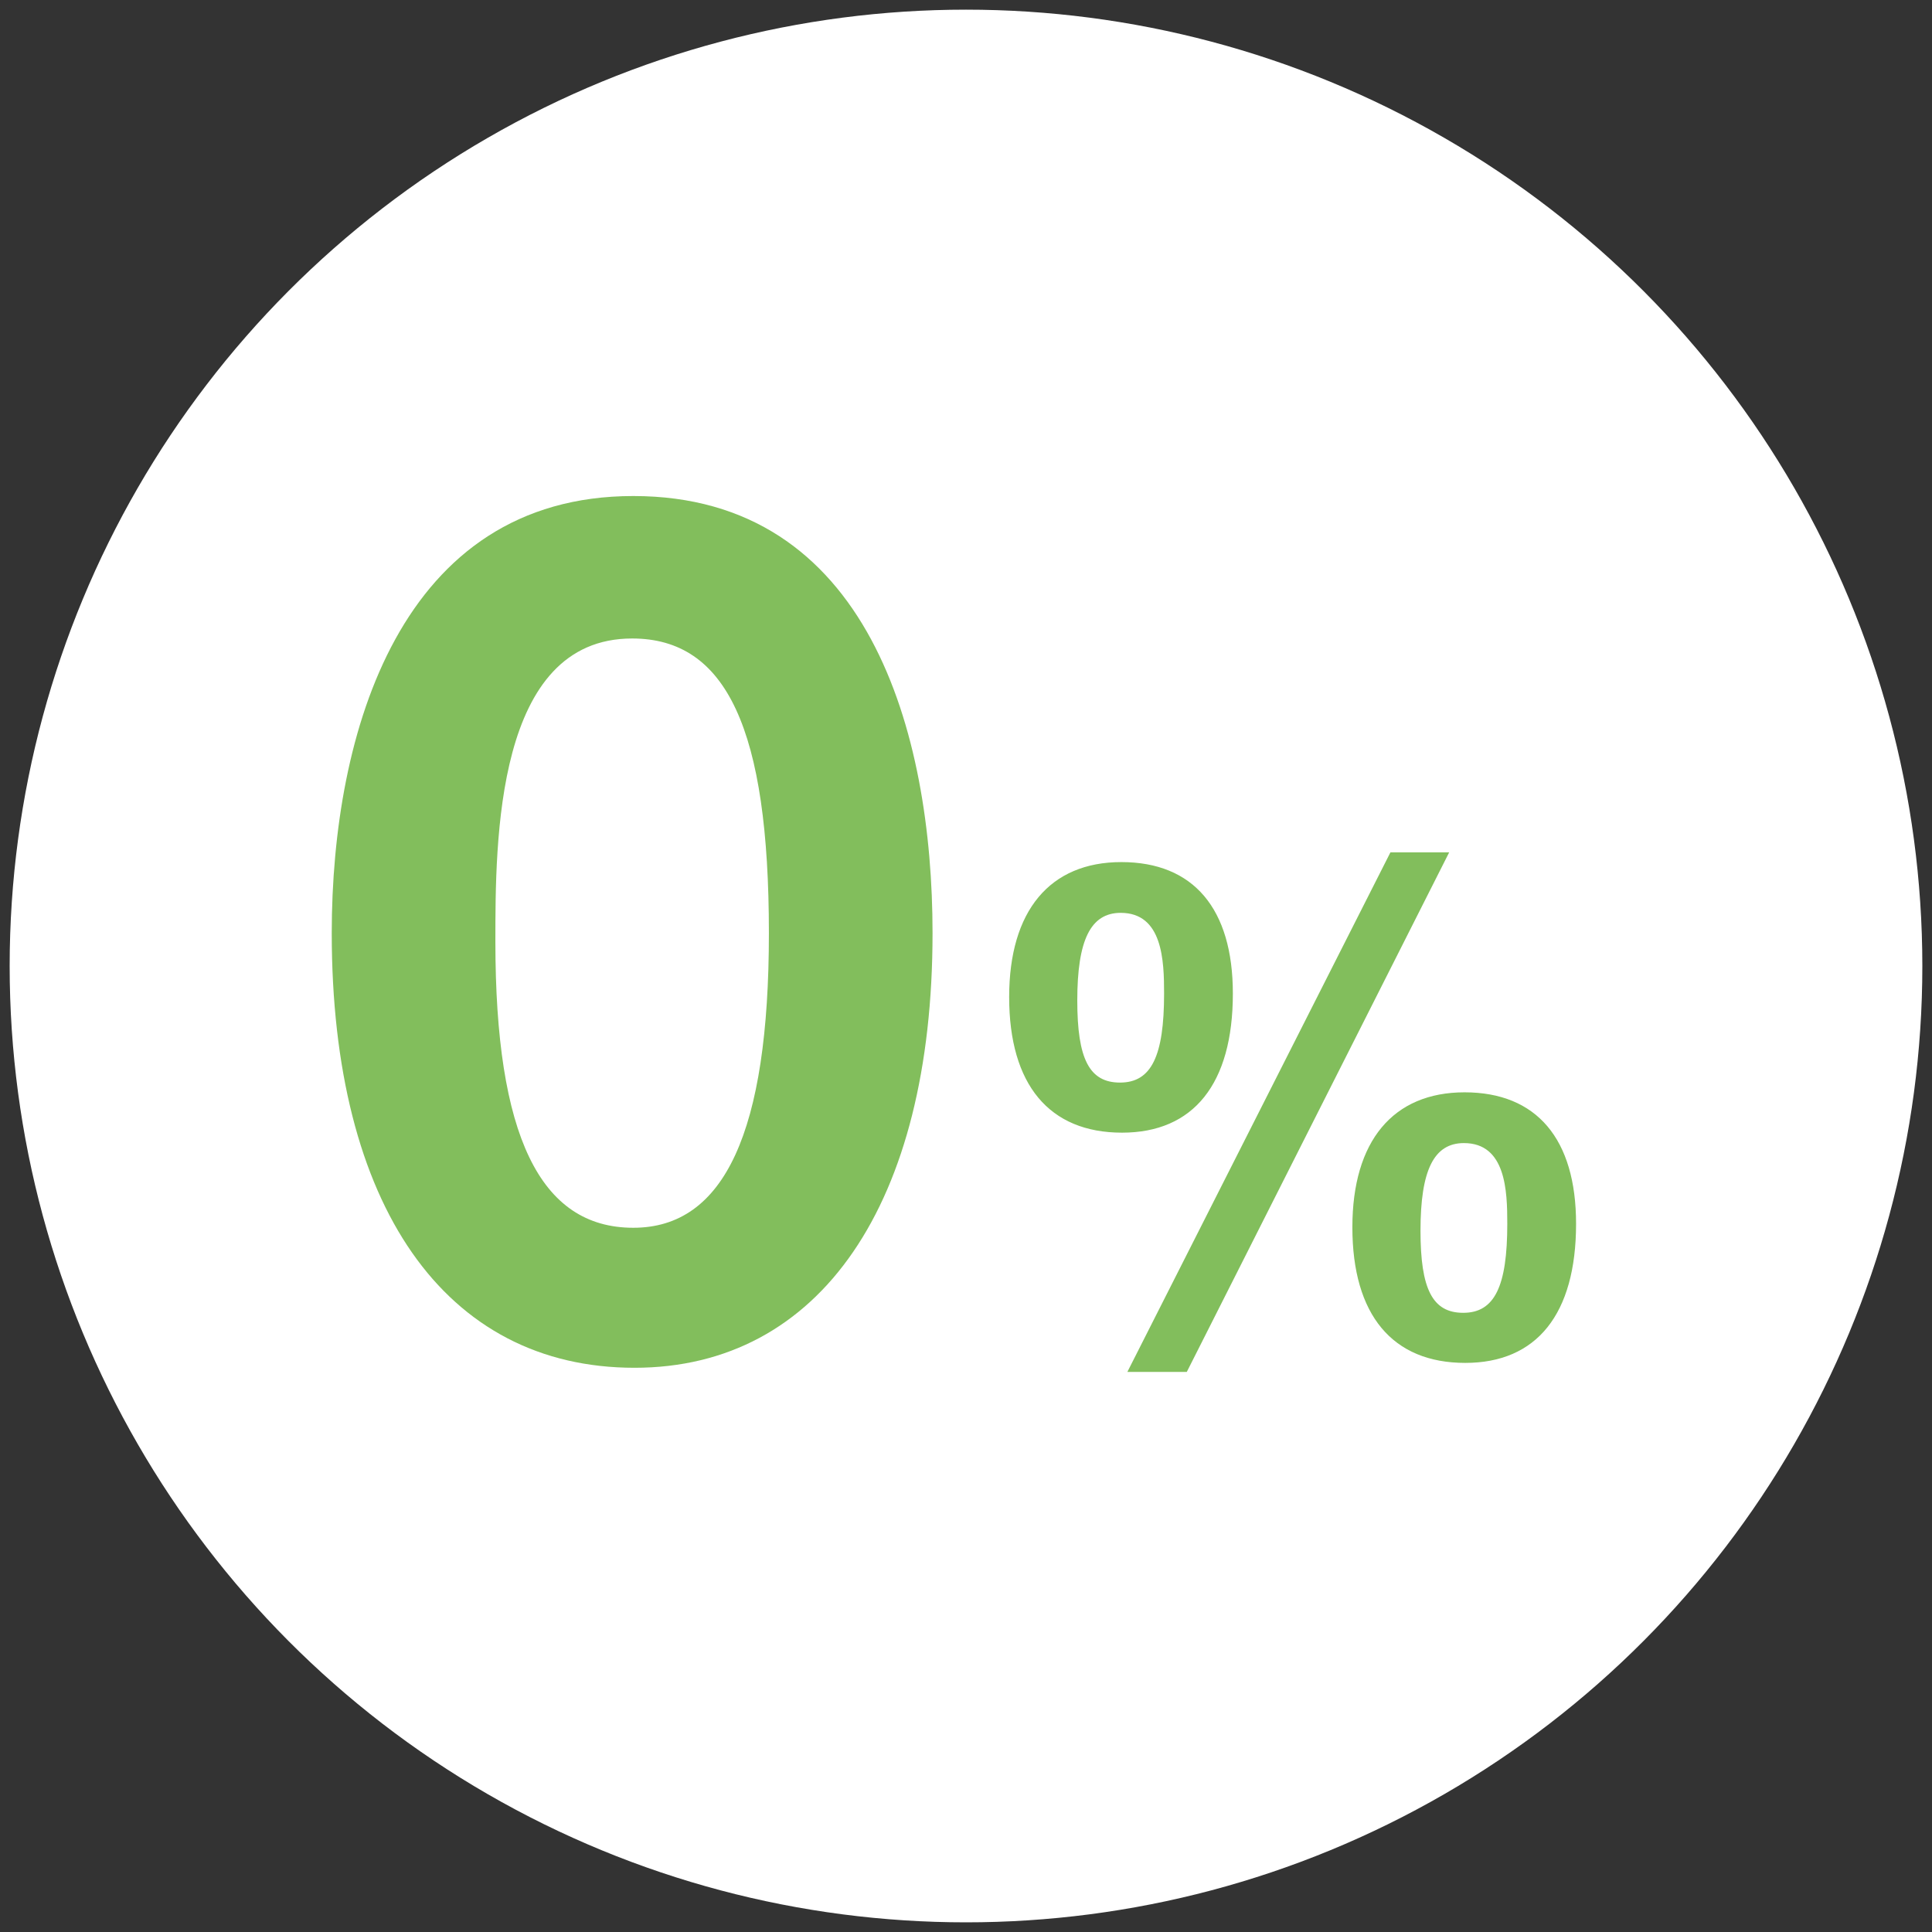 <svg version="1.1" xmlns="http://www.w3.org/2000/svg" xmlns:xlink="http://www.w3.org/1999/xlink" viewBox="0 0 200 200">
	<rect x="0" y="0" width="200" height="200" fill="#333333" stroke="none"/>
	<circle fill="#FFFFFF" cx="100" cy="100" r="99"/>
	<g fill="#82BE5C">
		<path d="M96.537,96.596c0,27.98-11.616,44.996-30.855,44.996c-19.603,0-31.34-16.764-31.34-44.996
			c0-20.796,7.139-45.247,31.219-45.247C89.881,51.349,96.537,75.8,96.537,96.596z M51.282,97.479
			c0,20.04,4.598,29.619,14.278,29.619c9.438,0,14.036-9.957,14.036-30.502c0-21.048-4.356-30.5-14.157-30.5
			C51.282,66.095,51.282,87.018,51.282,97.479z"/>
		<path d="M127.625,102.852c0,9.361-4.078,14.401-11.475,14.401c-7.534,0-11.682-4.968-11.682-14.041
			c0-8.929,4.217-13.969,11.612-13.969C123.547,89.243,127.625,94.067,127.625,102.852z M111.52,103.572
			c0,6.048,1.244,8.496,4.424,8.496c3.248,0,4.562-2.736,4.562-9.217c0-3.384-0.138-8.353-4.493-8.353
			C112.902,94.499,111.52,97.308,111.52,103.572z M122.855,142.023h-6.152l27.234-53.789h6.082L122.855,142.023z M163.154,126.686
			c0,9.361-4.078,14.401-11.475,14.401c-7.535,0-11.682-4.968-11.682-14.041c0-8.929,4.217-13.969,11.611-13.969
			C159.076,113.077,163.154,117.901,163.154,126.686z M147.049,127.406c0,6.048,1.244,8.496,4.424,8.496
			c3.248,0,4.561-2.735,4.561-9.217c0-3.384-0.137-8.353-4.492-8.353C148.43,118.333,147.049,121.142,147.049,127.406z"/>
	</g>
</svg>